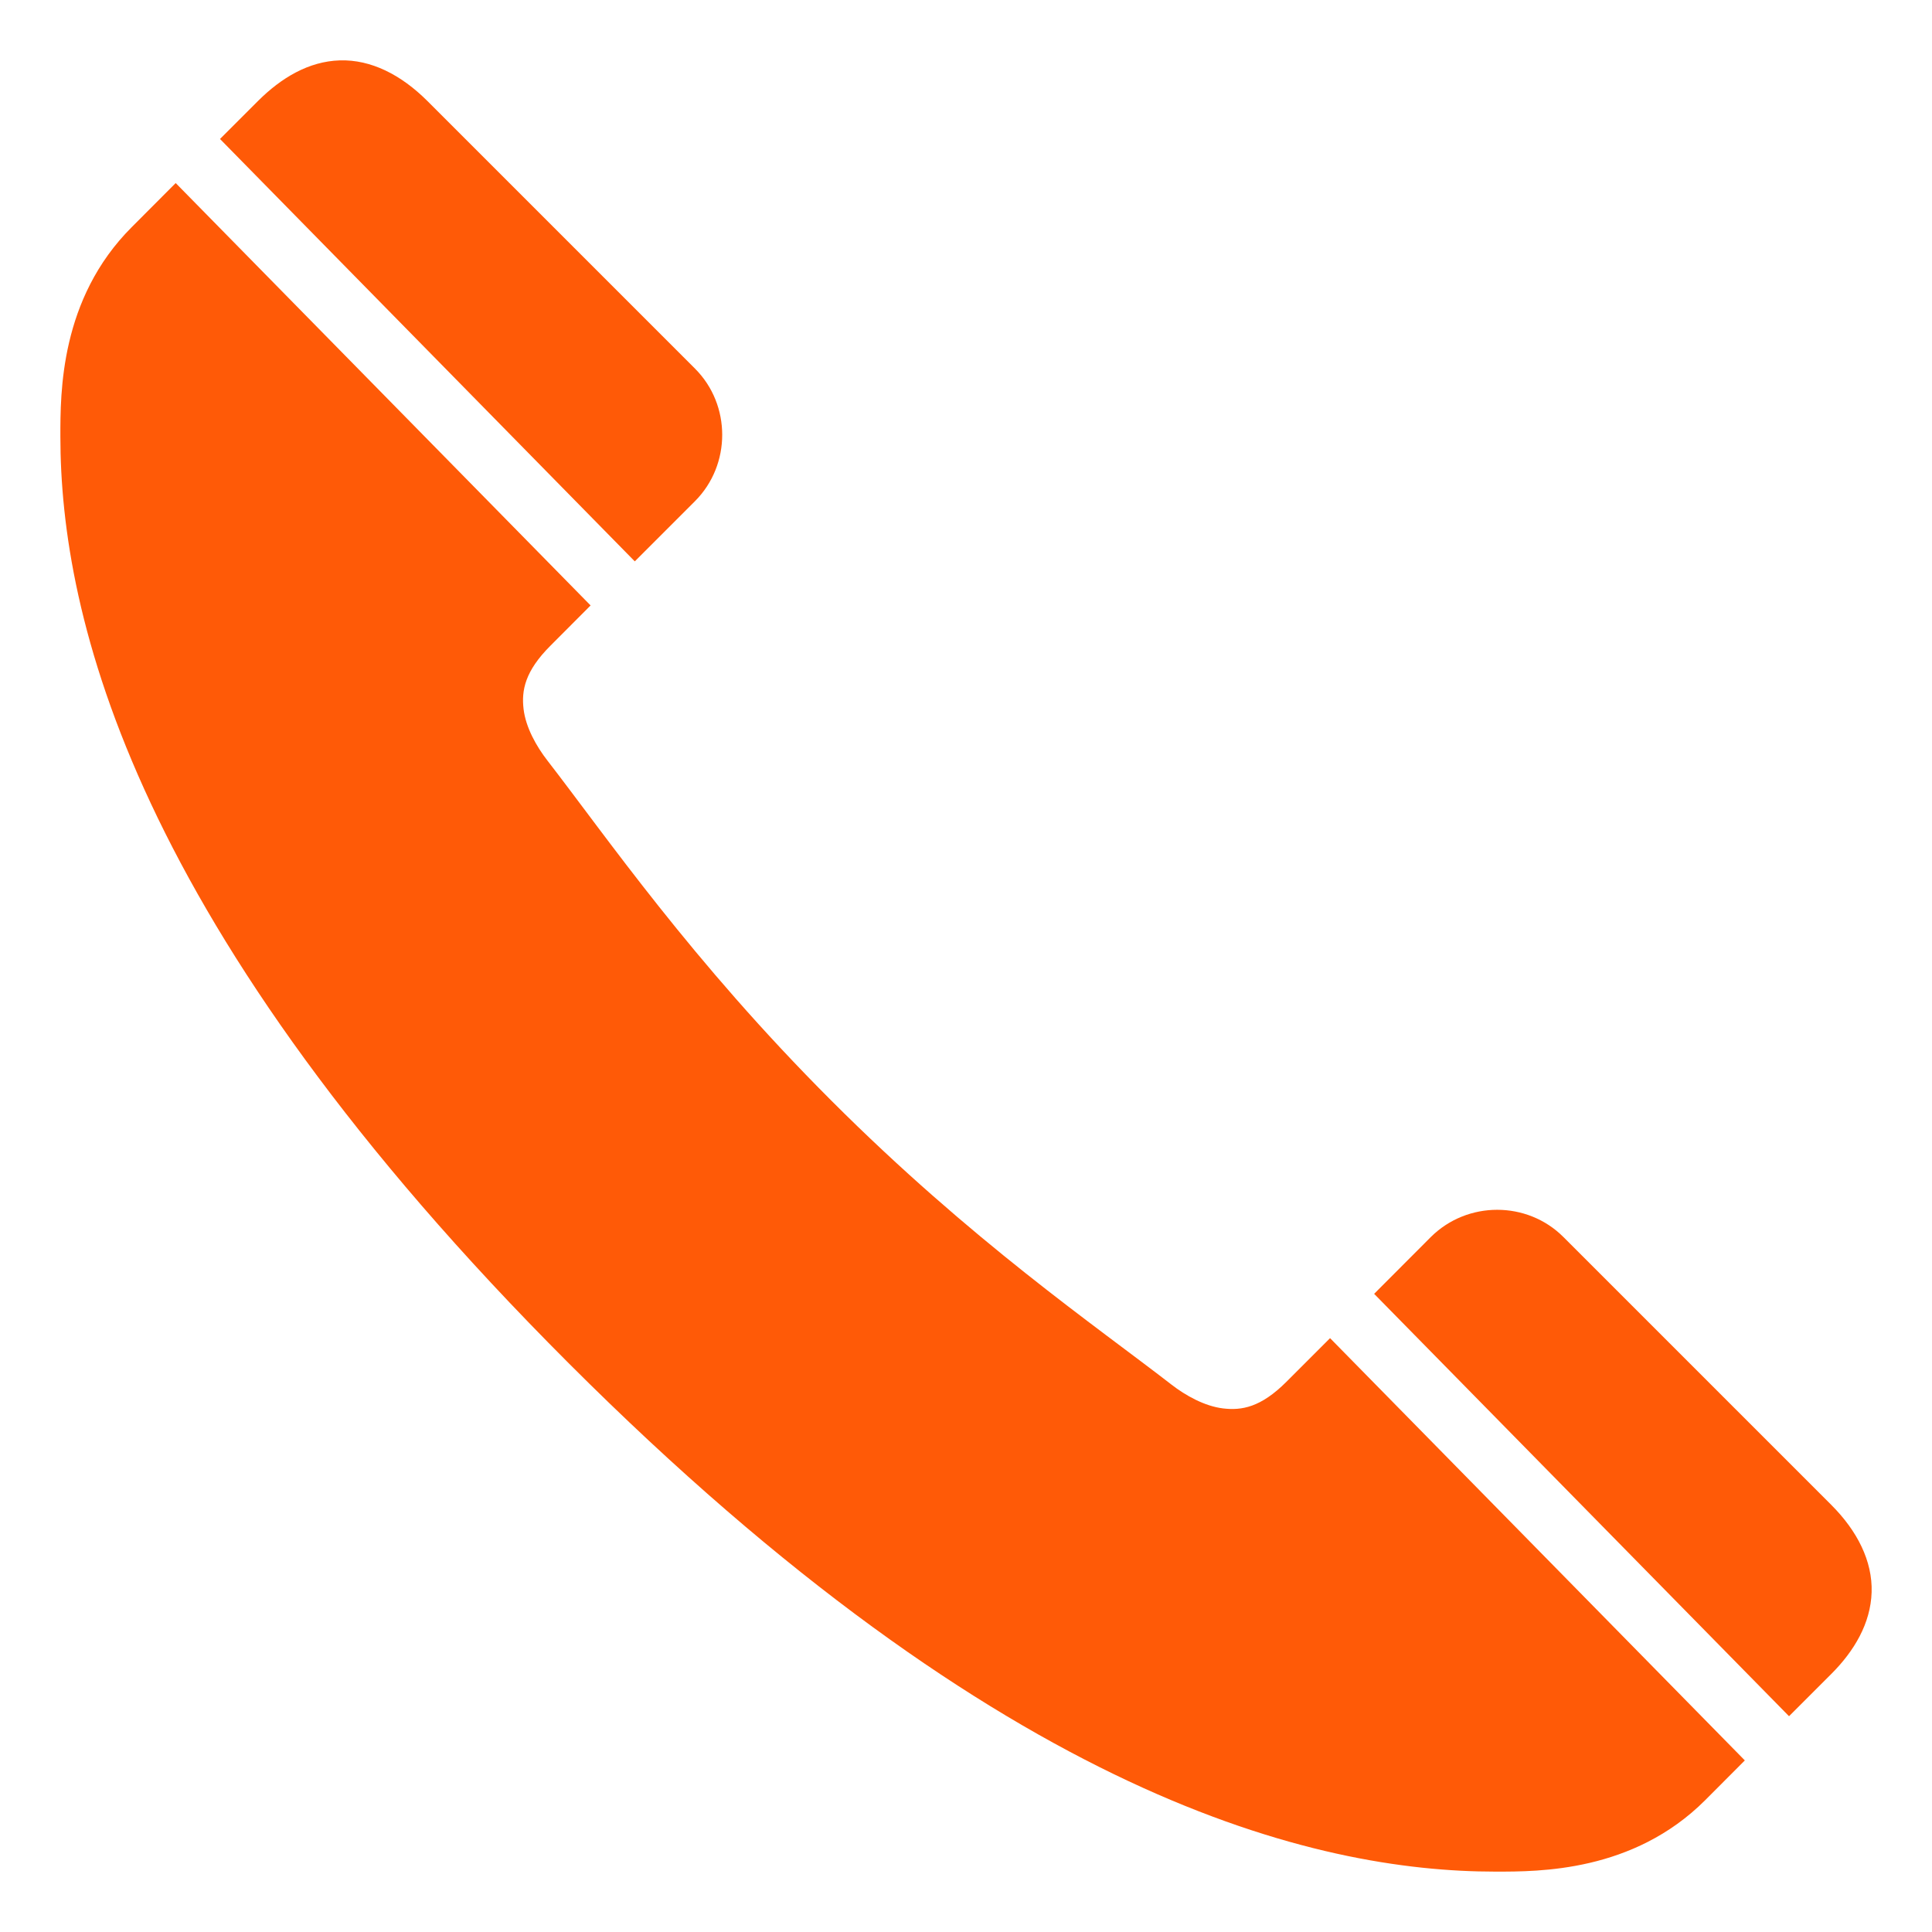 <?xml version="1.0" encoding="UTF-8"?> <svg xmlns="http://www.w3.org/2000/svg" width="16" height="16" viewBox="0 0 16 16" fill="none"><path d="M2.814 0.5C2.556 0.508 2.329 0.645 2.139 0.834L1.822 1.151L5.257 4.649L5.756 4.15C6.056 3.849 6.056 3.353 5.756 3.053L3.537 0.834C3.322 0.62 3.073 0.492 2.814 0.5ZM1.455 1.516L1.092 1.88C0.496 2.475 0.5 3.254 0.5 3.614C0.5 5.102 1.095 7.675 4.71 11.29C8.325 14.905 10.898 15.5 12.386 15.5C12.746 15.5 13.525 15.504 14.121 14.909L14.45 14.579L11.015 11.082L10.654 11.443C10.441 11.656 10.283 11.682 10.13 11.664C9.977 11.646 9.818 11.557 9.702 11.467C9.071 10.978 8.048 10.278 6.885 9.115C5.722 7.952 5.022 6.929 4.533 6.298C4.443 6.182 4.354 6.025 4.336 5.872C4.318 5.719 4.346 5.559 4.56 5.346L4.891 5.014L1.455 1.516ZM12.399 10.019C12.2 10.019 12.001 10.094 11.85 10.244L11.38 10.715L14.816 14.213L15.166 13.863C15.356 13.673 15.492 13.444 15.5 13.186C15.508 12.928 15.381 12.678 15.166 12.463L12.947 10.244C12.797 10.094 12.598 10.019 12.399 10.019Z" fill="#FF5A07"></path></svg> 